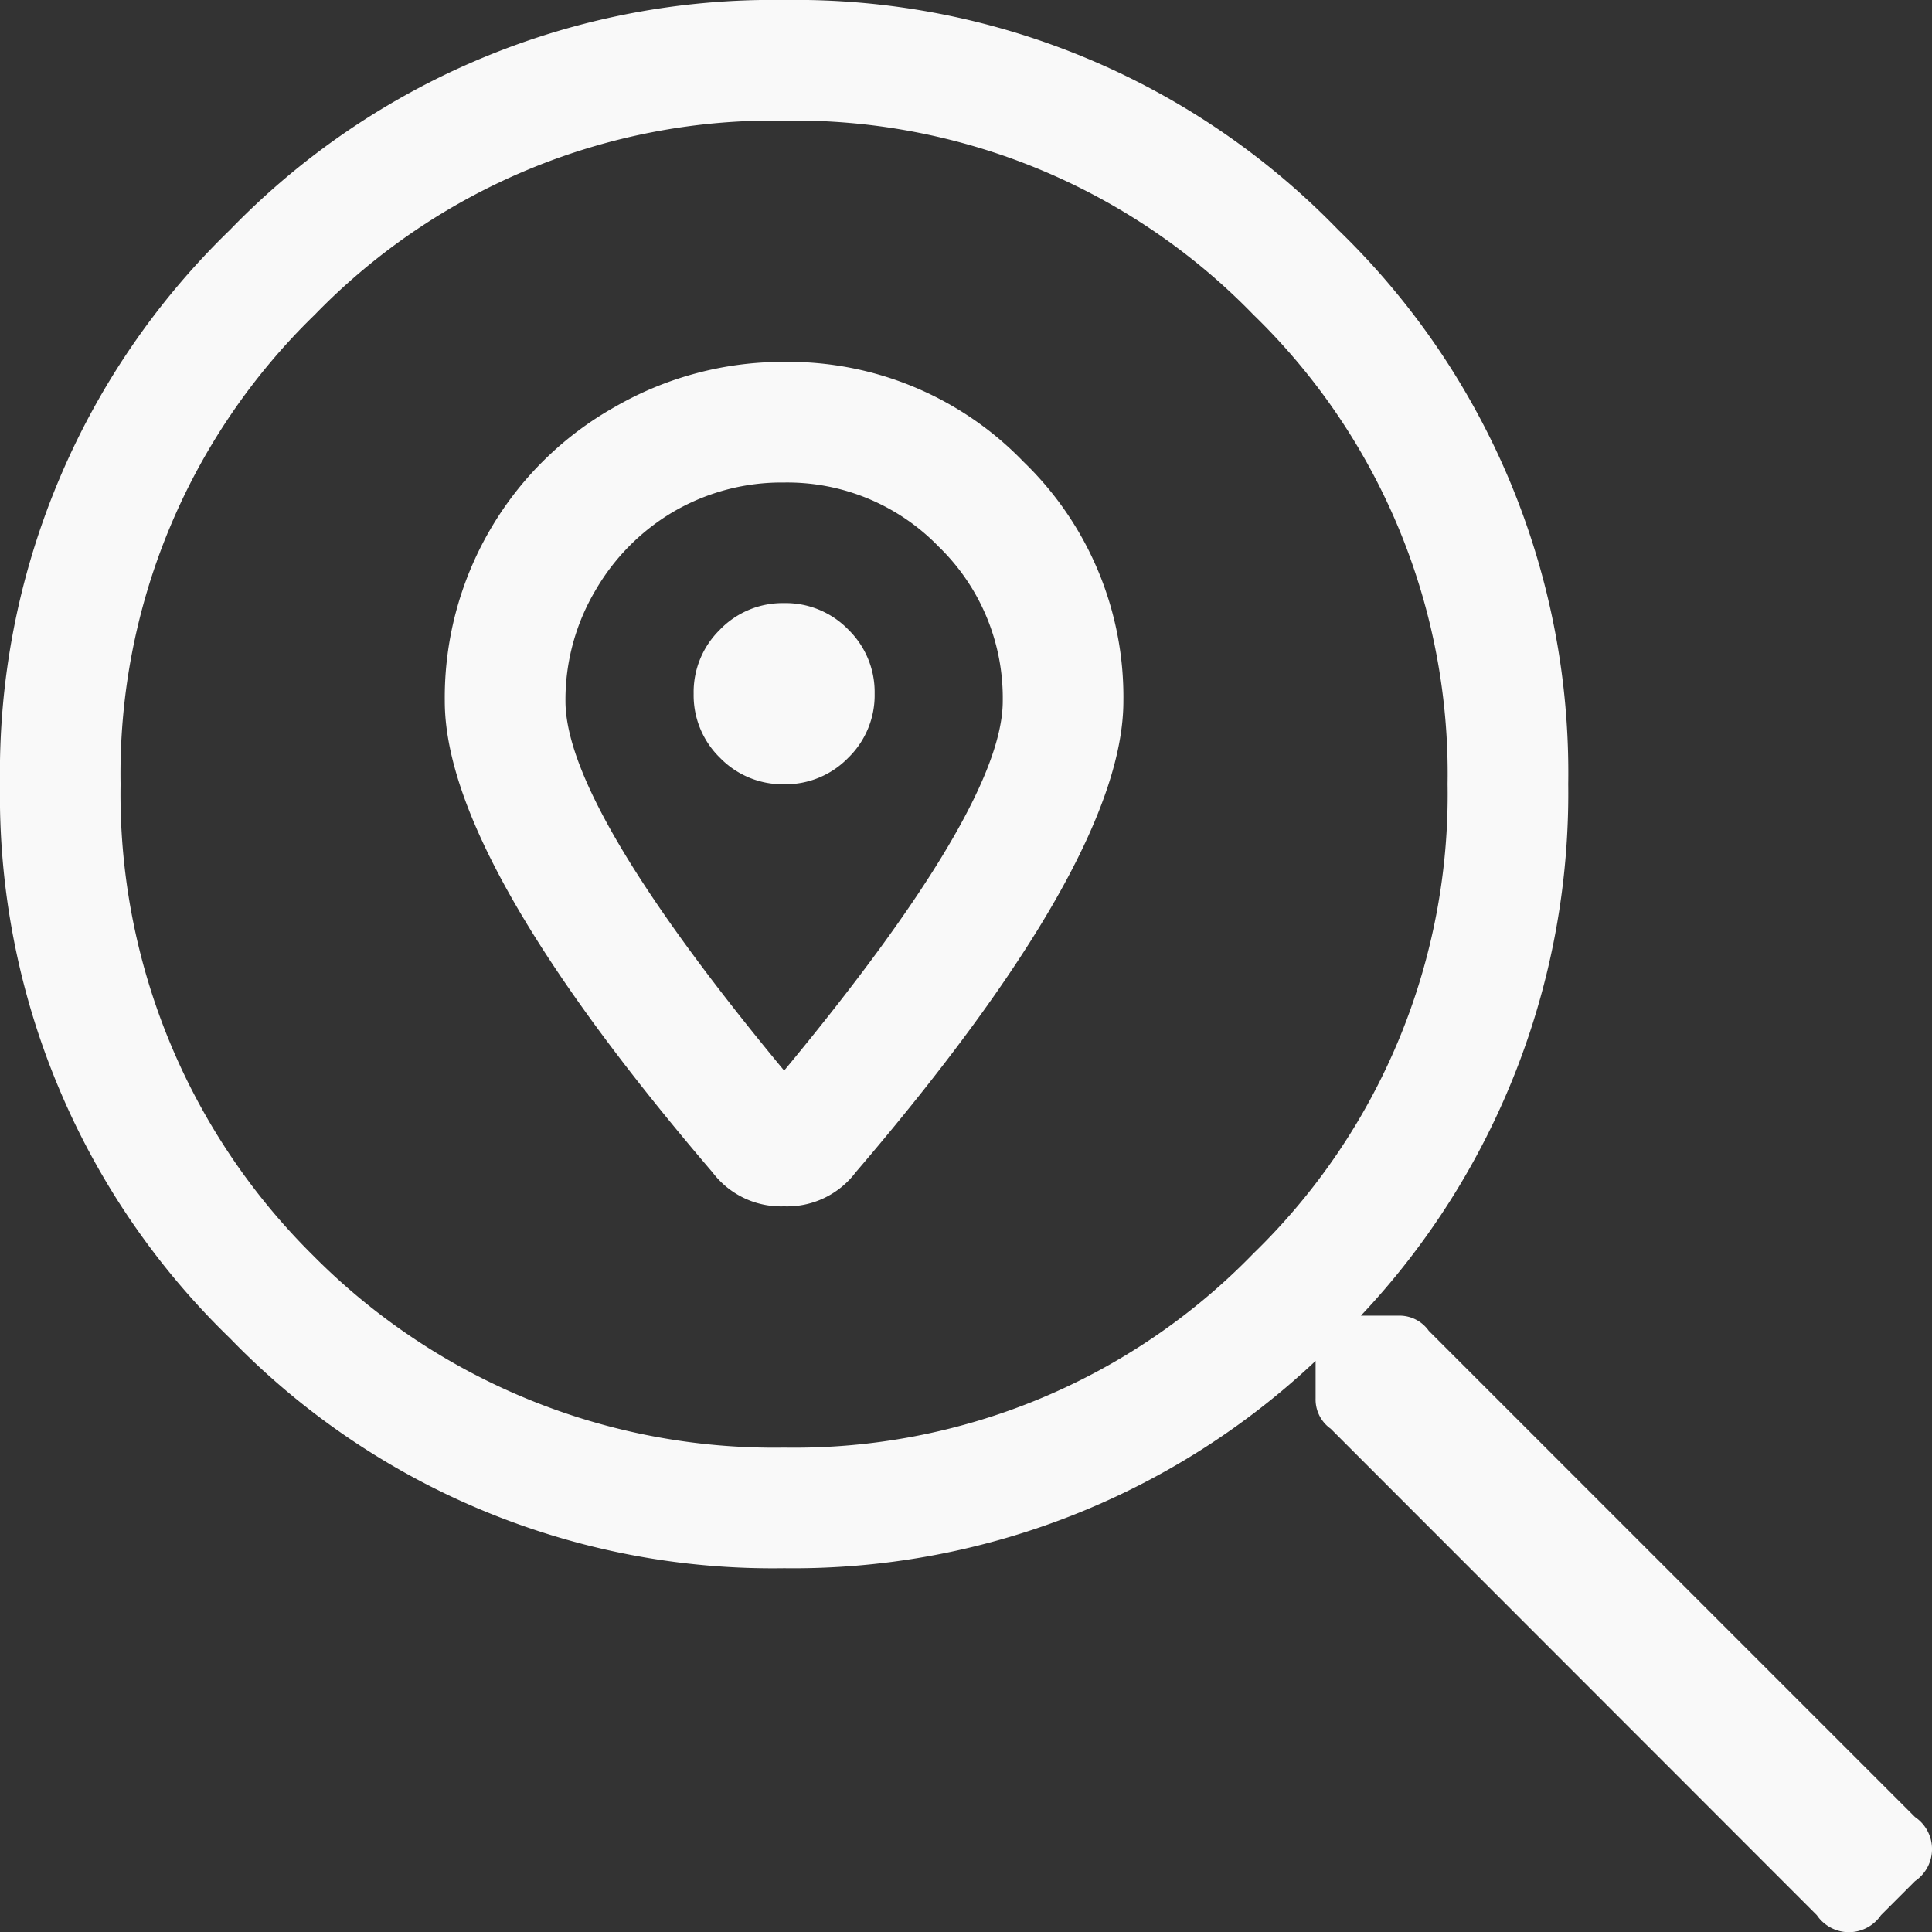 <svg xmlns="http://www.w3.org/2000/svg" width="34.033" height="34.033" viewBox="0 0 34.033 34.033">
  <rect x="0" y="0" width="34.033" height="34.033" fill="#333333" stroke="none"/>
  <path id="Pfad_1008" data-name="Pfad 1008" d="M-3.187-23.375a5.752,5.752,0,0,1,4.217,1.76A5.752,5.752,0,0,1,2.789-17.4q0,2.789-4.715,8.3a1.513,1.513,0,0,1-1.262.6,1.513,1.513,0,0,1-1.262-.6q-4.715-5.512-4.715-8.3a5.871,5.871,0,0,1,.8-3.021,5.86,5.86,0,0,1,2.191-2.158A5.926,5.926,0,0,1-3.187-23.375Zm0,12.484Q.664-15.539.664-17.4A3.71,3.71,0,0,0-.465-20.121,3.71,3.71,0,0,0-3.187-21.25a3.784,3.784,0,0,0-1.926.5,3.829,3.829,0,0,0-1.395,1.395A3.773,3.773,0,0,0-7.039-17.4Q-7.039-15.539-3.187-10.891Zm-1.129-7.77a1.537,1.537,0,0,1,1.129-.465,1.537,1.537,0,0,1,1.129.465,1.537,1.537,0,0,1,.465,1.129A1.537,1.537,0,0,1-2.059-16.4a1.537,1.537,0,0,1-1.129.465A1.537,1.537,0,0,1-4.316-16.4a1.537,1.537,0,0,1-.465-1.129A1.537,1.537,0,0,1-4.316-18.66ZM16.734,2.258a.682.682,0,0,1,0,1.129l-.6.6a.682.682,0,0,1-1.129,0L6.441-4.582a.631.631,0,0,1-.266-.531v-.664A13.408,13.408,0,0,1-3.187-2.125a13.3,13.3,0,0,1-9.762-4.051A13.3,13.3,0,0,1-17-15.937,13.3,13.3,0,0,1-12.949-25.7,13.3,13.3,0,0,1-3.187-29.75,13.3,13.3,0,0,1,6.574-25.7a13.3,13.3,0,0,1,4.051,9.762A13.408,13.408,0,0,1,6.973-6.574h.664a.631.631,0,0,1,.531.266ZM-11.488-7.637a11.43,11.43,0,0,0,8.3,3.387A11.263,11.263,0,0,0,5.08-7.67,11.263,11.263,0,0,0,8.5-15.937a11.263,11.263,0,0,0-3.42-8.268,11.263,11.263,0,0,0-8.268-3.42,11.263,11.263,0,0,0-8.268,3.42,11.263,11.263,0,0,0-3.42,8.268A11.43,11.43,0,0,0-11.488-7.637Z" transform="translate(17 29.75)" fill="#f9f9f9"/>
</svg>
